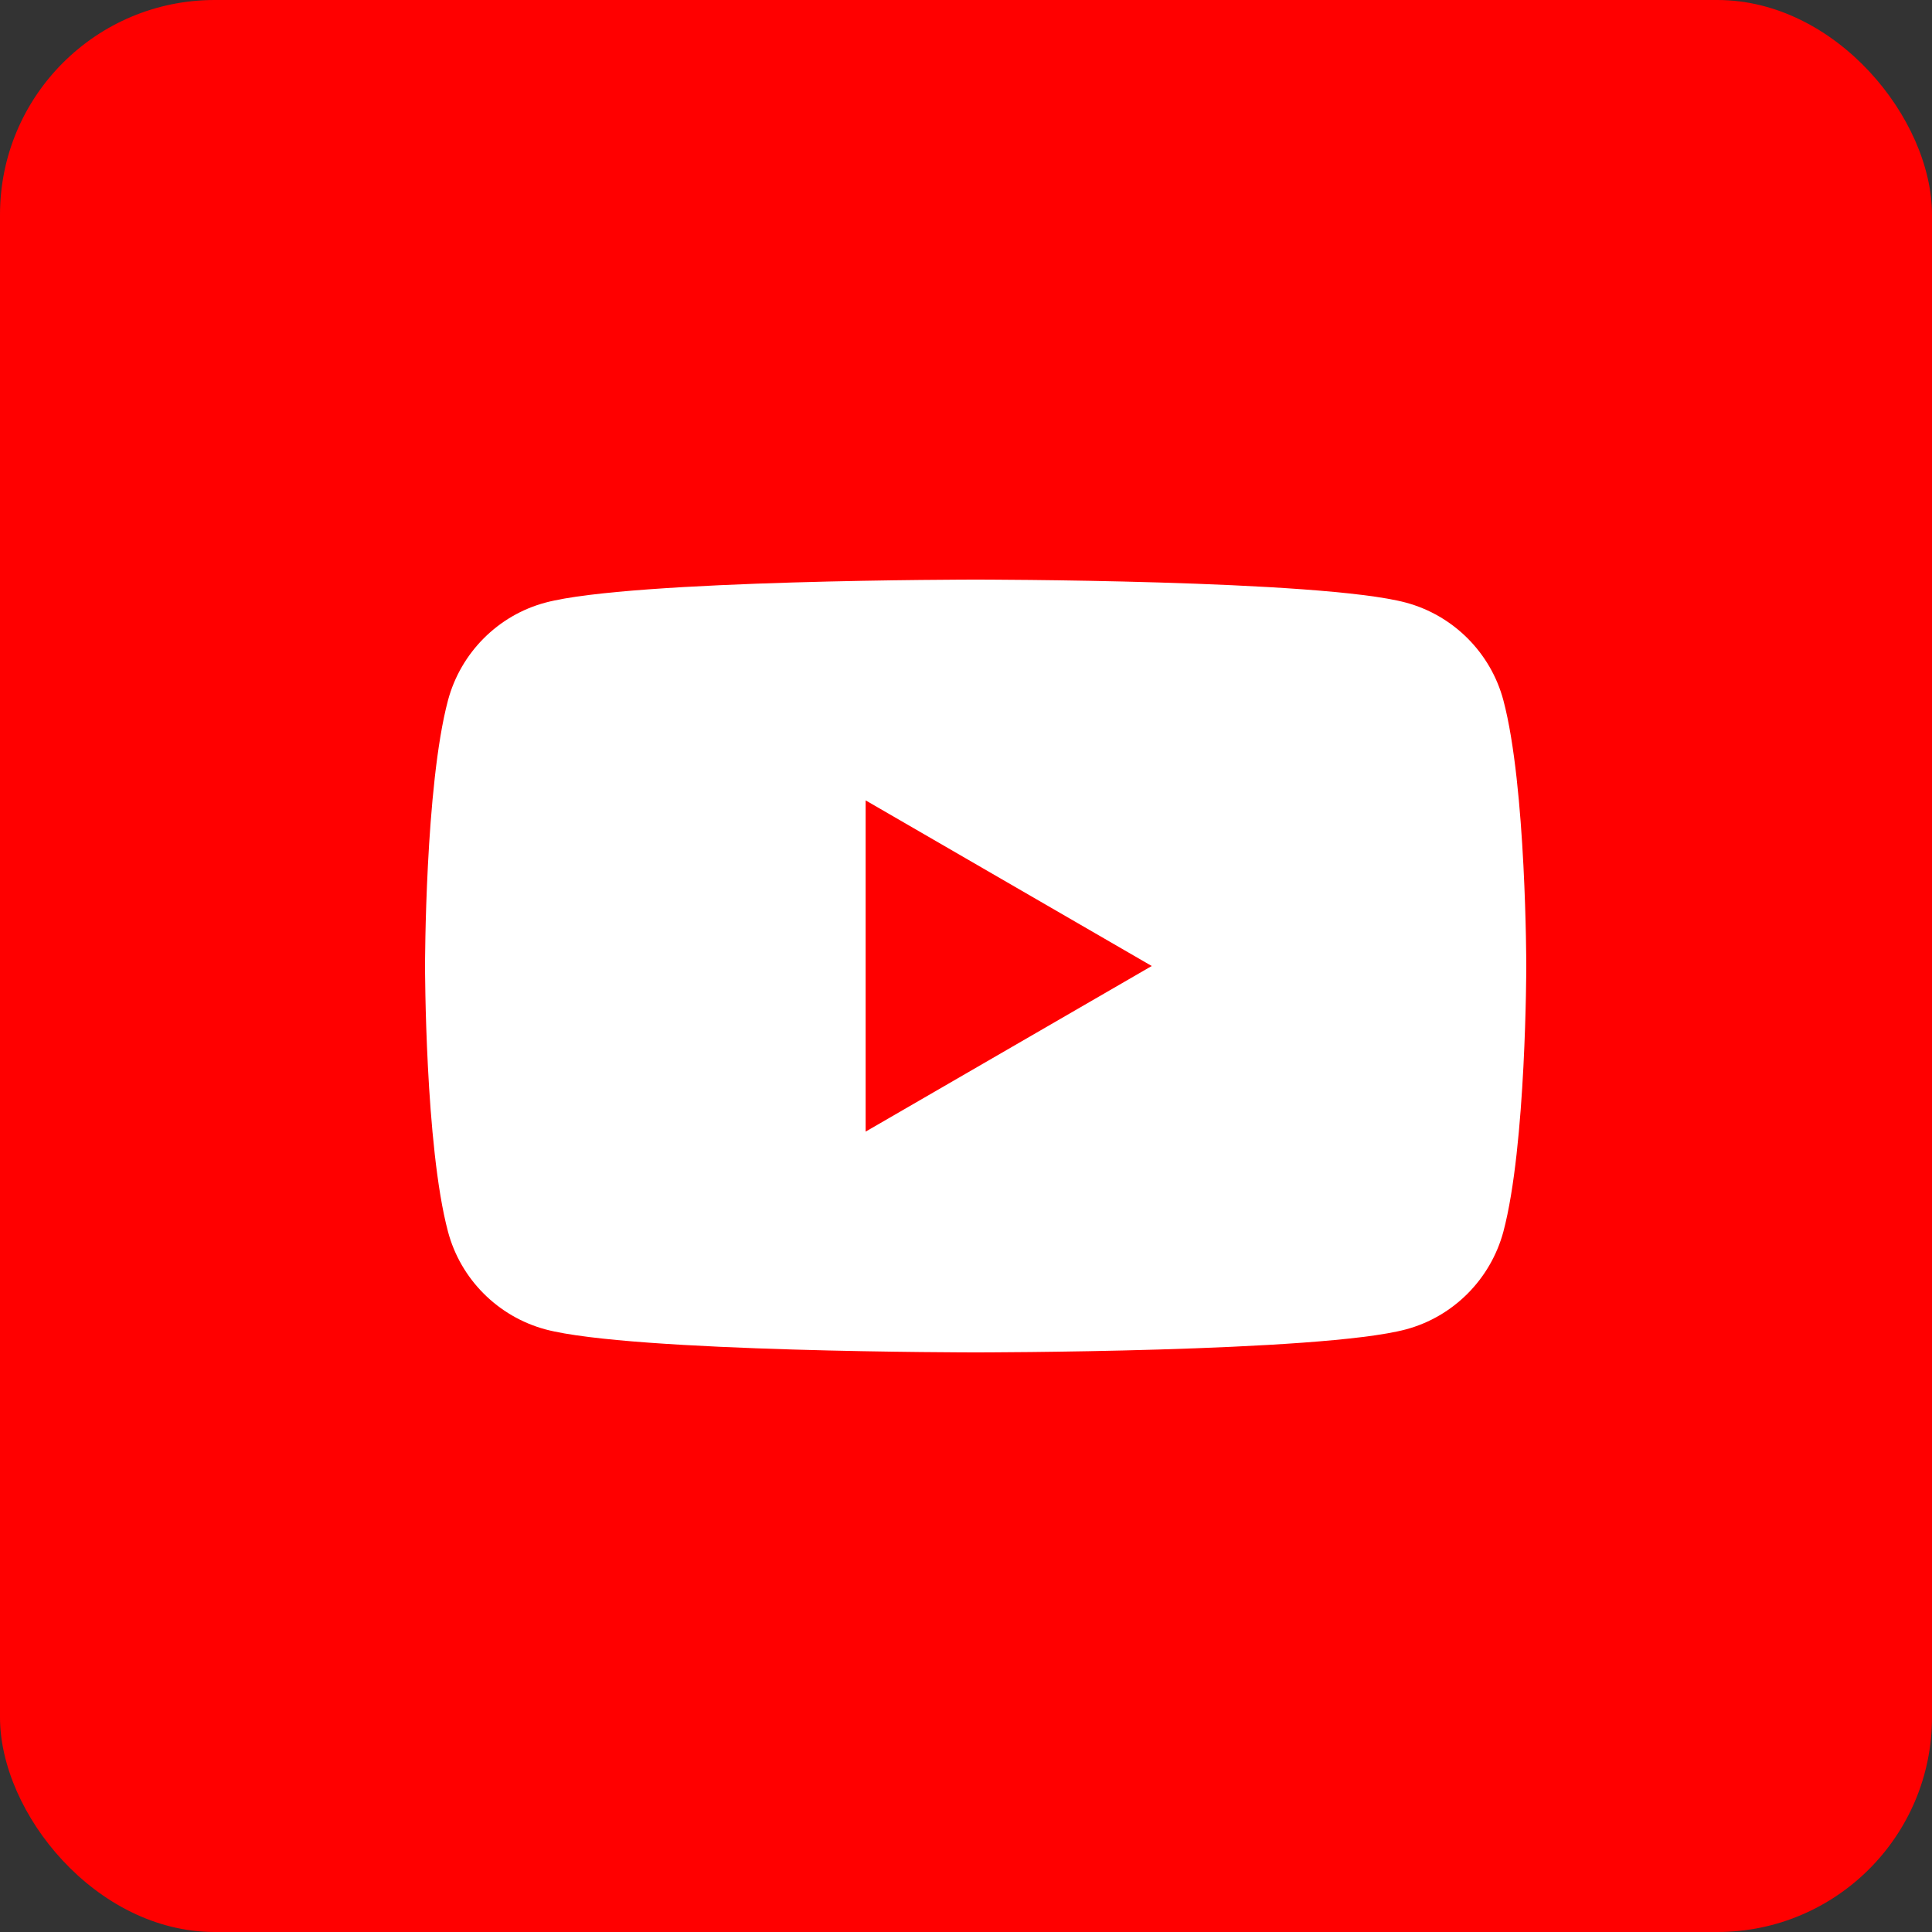 <svg width="36" height="36" viewBox="0 0 36 36" fill="none" xmlns="http://www.w3.org/2000/svg">
<rect x="0" y="0" width="36" height="36" fill="#333333" stroke="none"/>
<rect width="36" height="36" rx="4" fill="#FF0000"/>
<path d="M28.013 13.048C27.778 12.165 27.082 11.467 26.198 11.229C24.598 10.8 18.18 10.8 18.18 10.8C18.18 10.8 11.766 10.8 10.163 11.229C9.282 11.464 8.586 12.161 8.348 13.048C7.92 14.652 7.92 18 7.92 18C7.92 18 7.92 21.348 8.348 22.951C8.583 23.835 9.278 24.532 10.163 24.771C11.766 25.2 18.18 25.2 18.18 25.2C18.18 25.2 24.598 25.2 26.198 24.771C27.079 24.535 27.774 23.838 28.013 22.951C28.44 21.348 28.44 18 28.44 18C28.44 18 28.44 14.652 28.013 13.048Z" fill="white"/>
<path d="M16.13 21.086L21.461 18L16.13 14.914V21.086Z" fill="#FF0000"/>
</svg>

